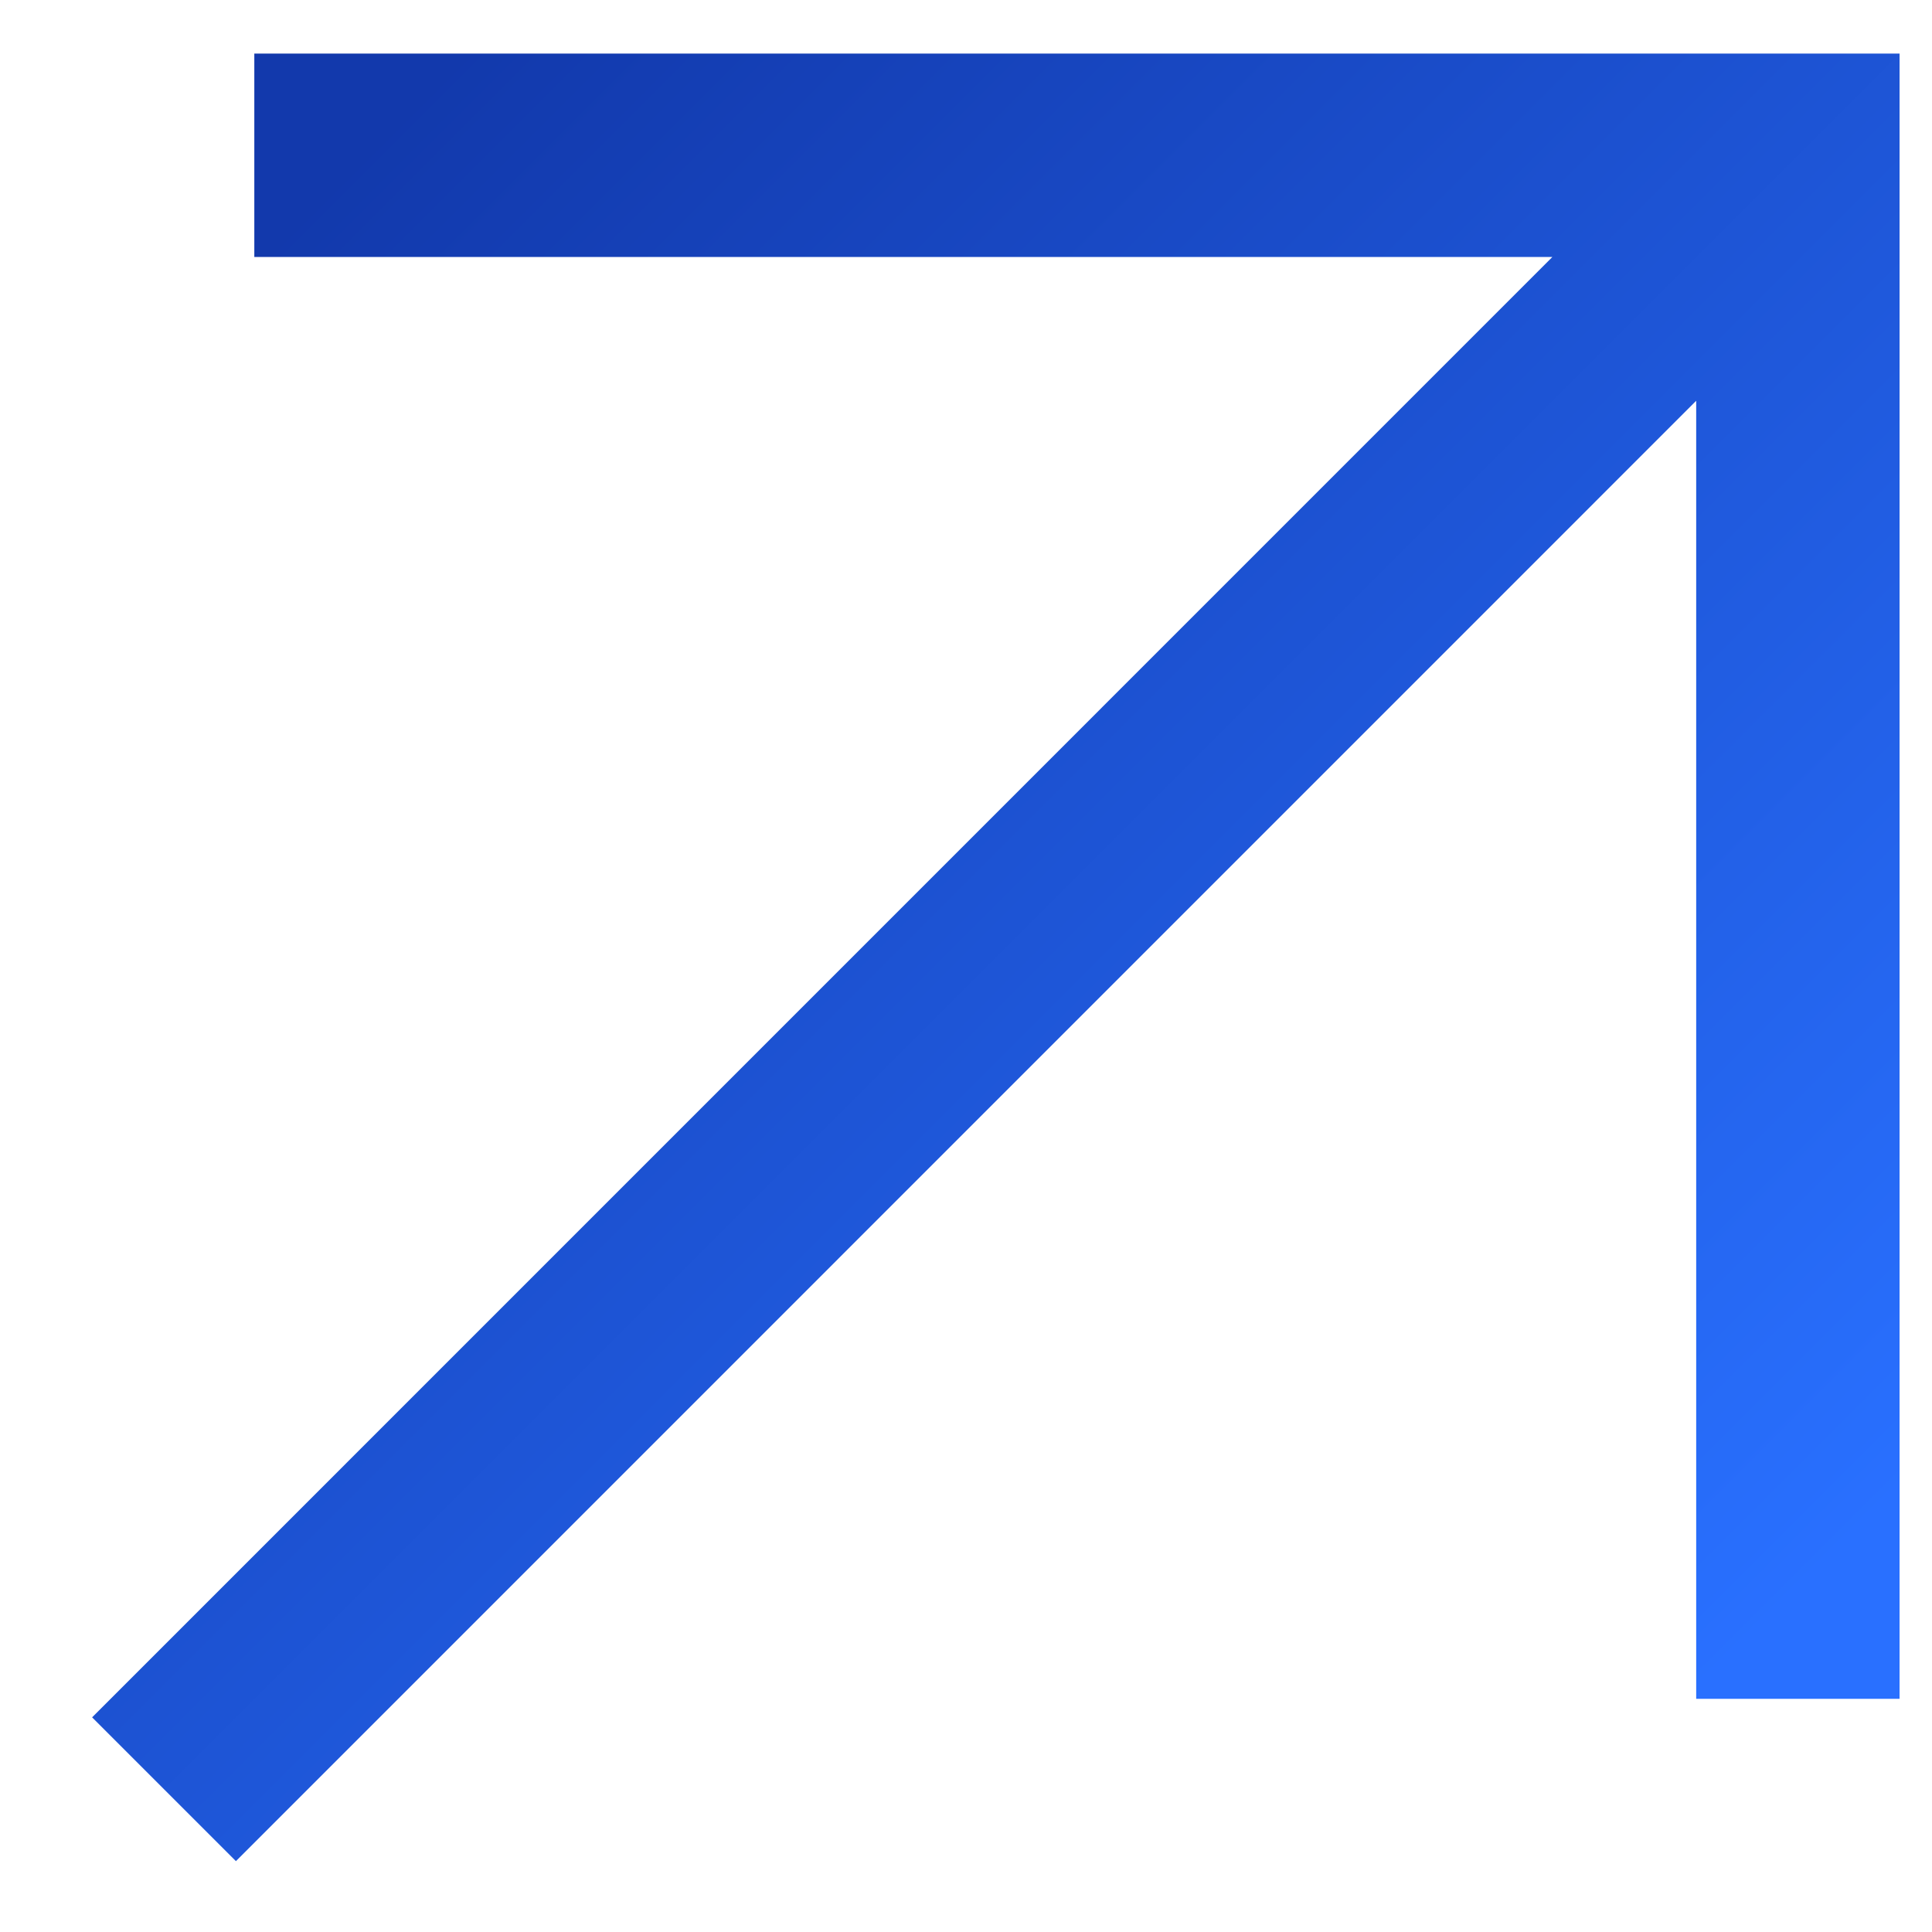 <svg width="19" height="19" viewBox="0 0 19 19" fill="none" xmlns="http://www.w3.org/2000/svg">
<path d="M3.501 1.527L17.681 1.527L17.681 15.707M16.696 2.512L2.32 16.889" stroke="url(#paint0_linear_2043_1039)" stroke-width="2" stroke-miterlimit="10" stroke-linecap="square"/>
<defs>
<linearGradient id="paint0_linear_2043_1039" x1="2.91" y1="2.118" x2="17.09" y2="16.298" gradientUnits="userSpaceOnUse">
<stop stop-color="#1239AC"/>
<stop offset="1" stop-color="#2970FF"/>
</linearGradient>
</defs>
</svg>
